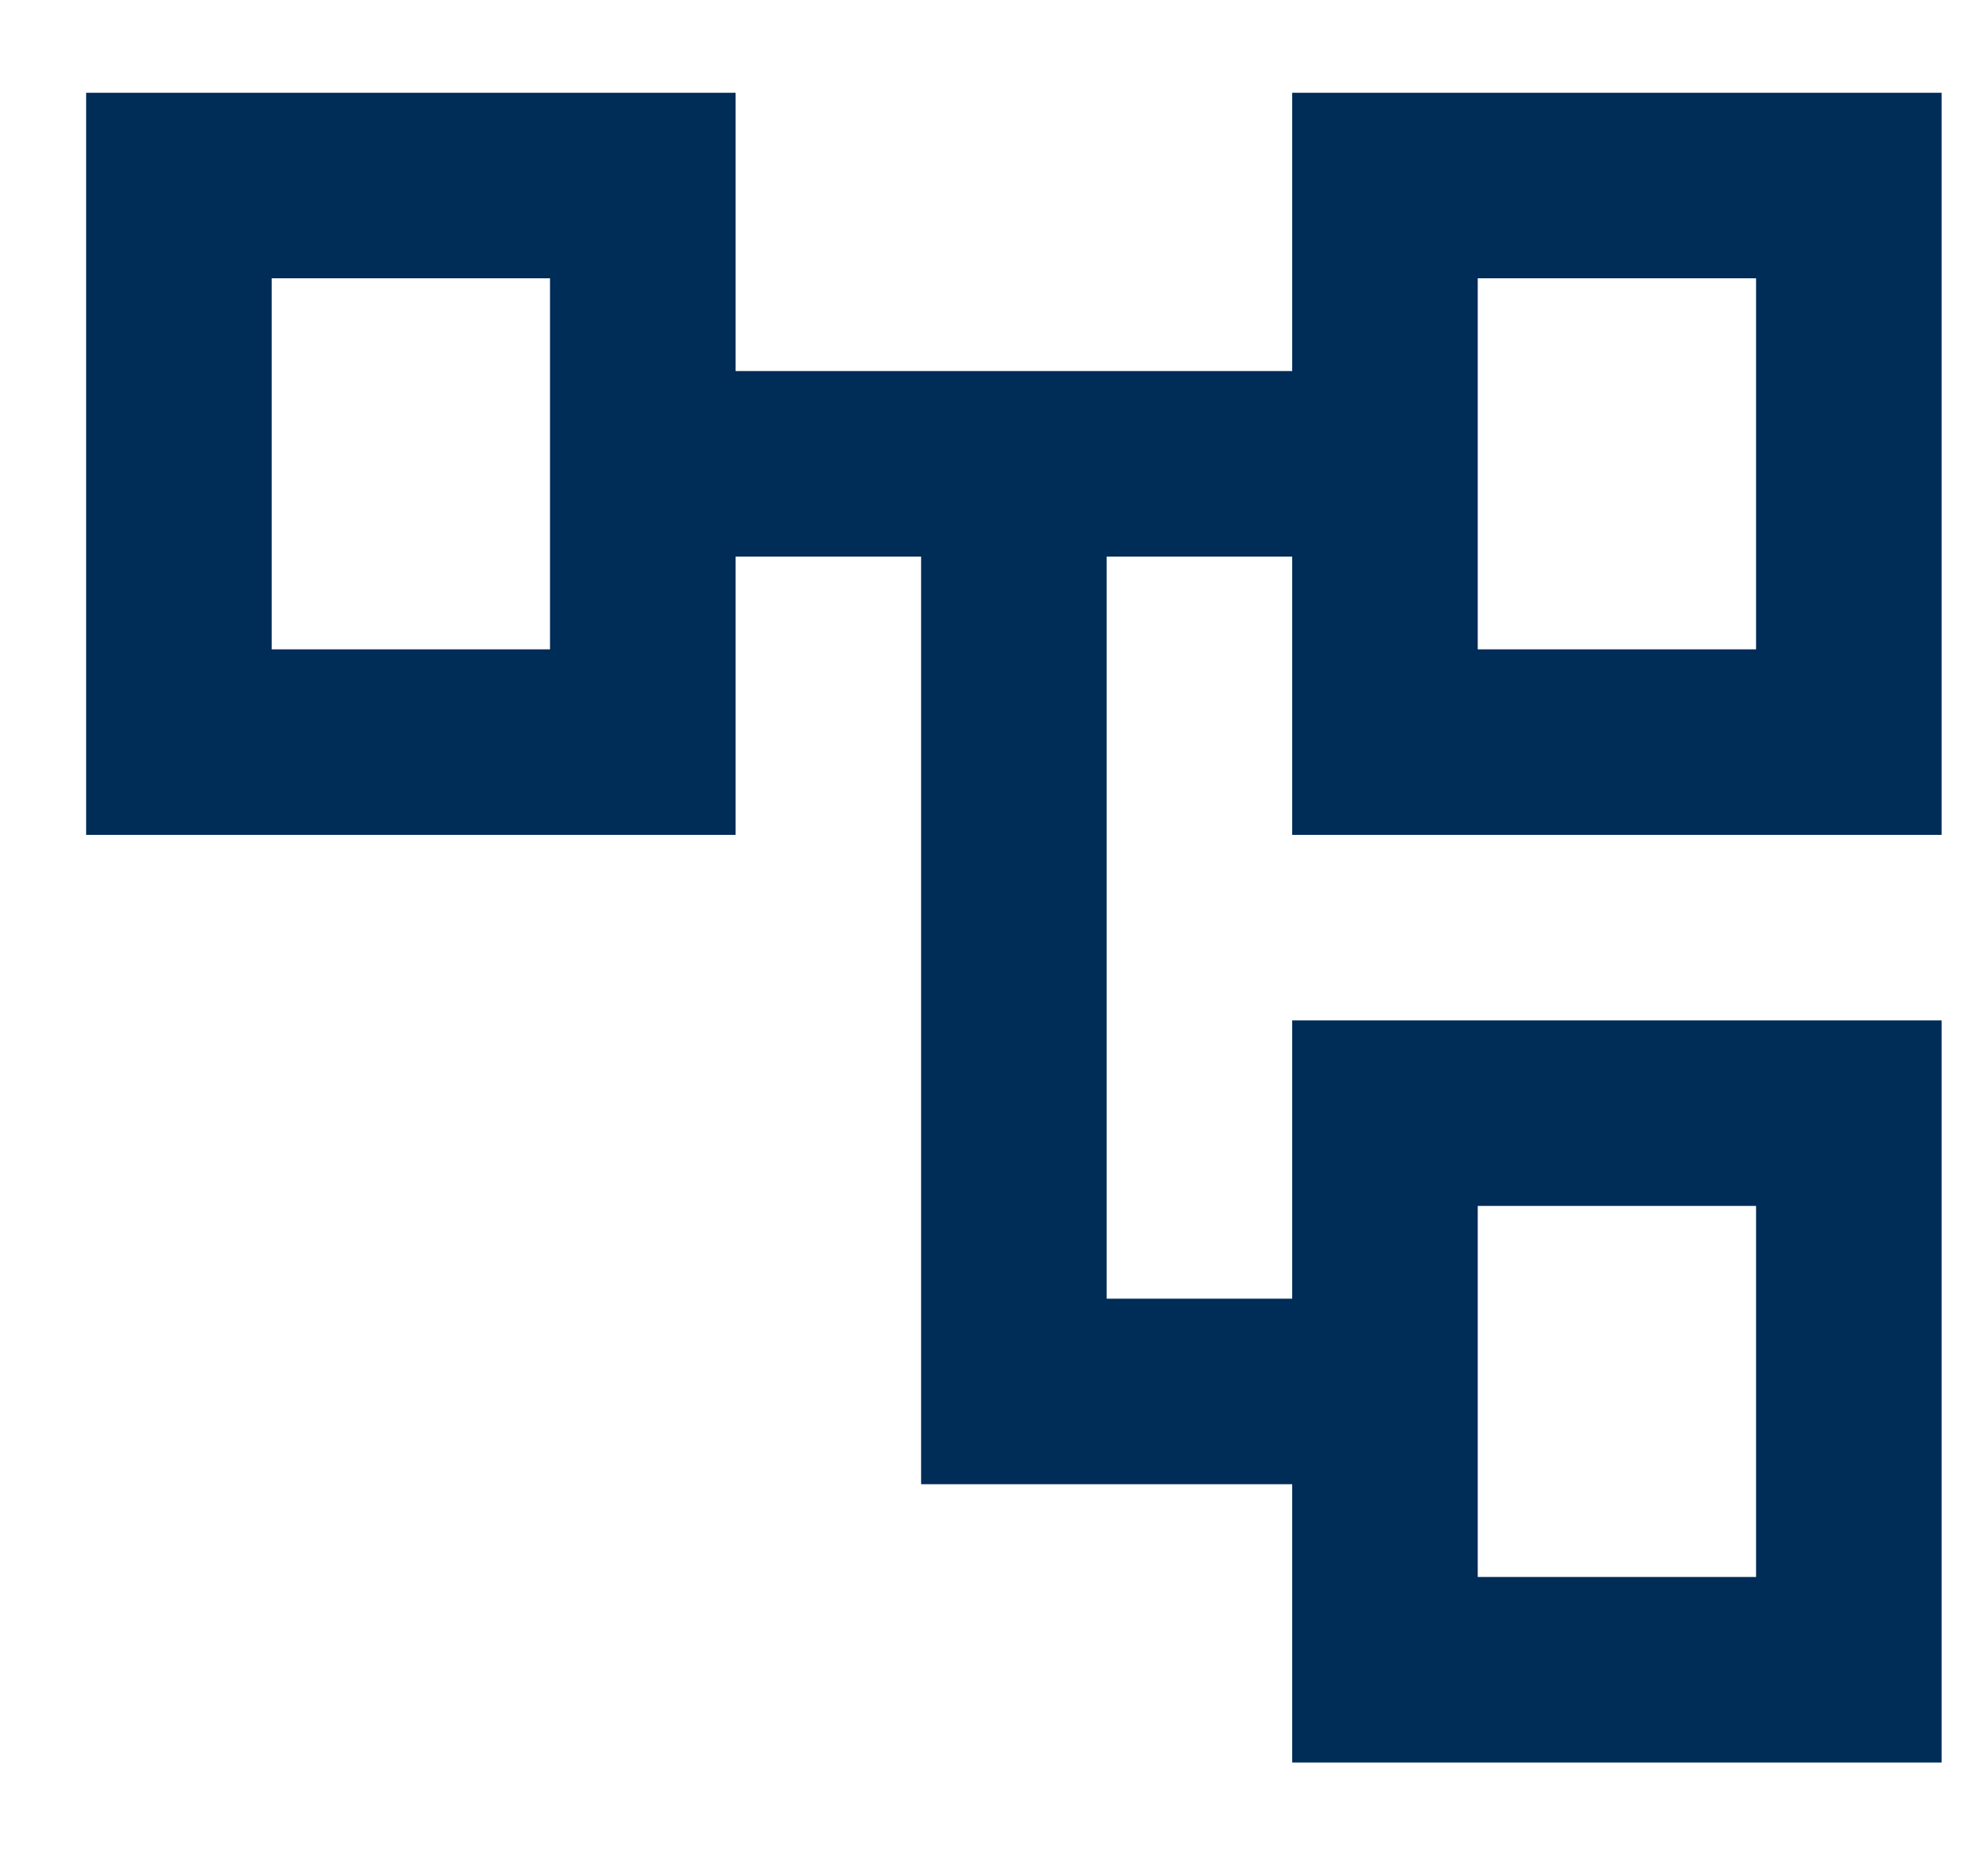 <svg width="15" height="14" viewBox="0 0 15 14" fill="none" xmlns="http://www.w3.org/2000/svg">
<path d="M14.65 6.3V0.7H9.75V2.8H5.55V0.7H0.65V6.3H5.55V4.2H6.95V11.2H9.75V13.3H14.65V7.7H9.75V9.8H8.35V4.2H9.75V6.3H14.65ZM4.15 4.9H2.05V2.1H4.15V4.9ZM11.15 9.1H13.25V11.9H11.15V9.1ZM11.15 2.1H13.25V4.9H11.15V2.1Z" fill="#002C58"/>
</svg>
